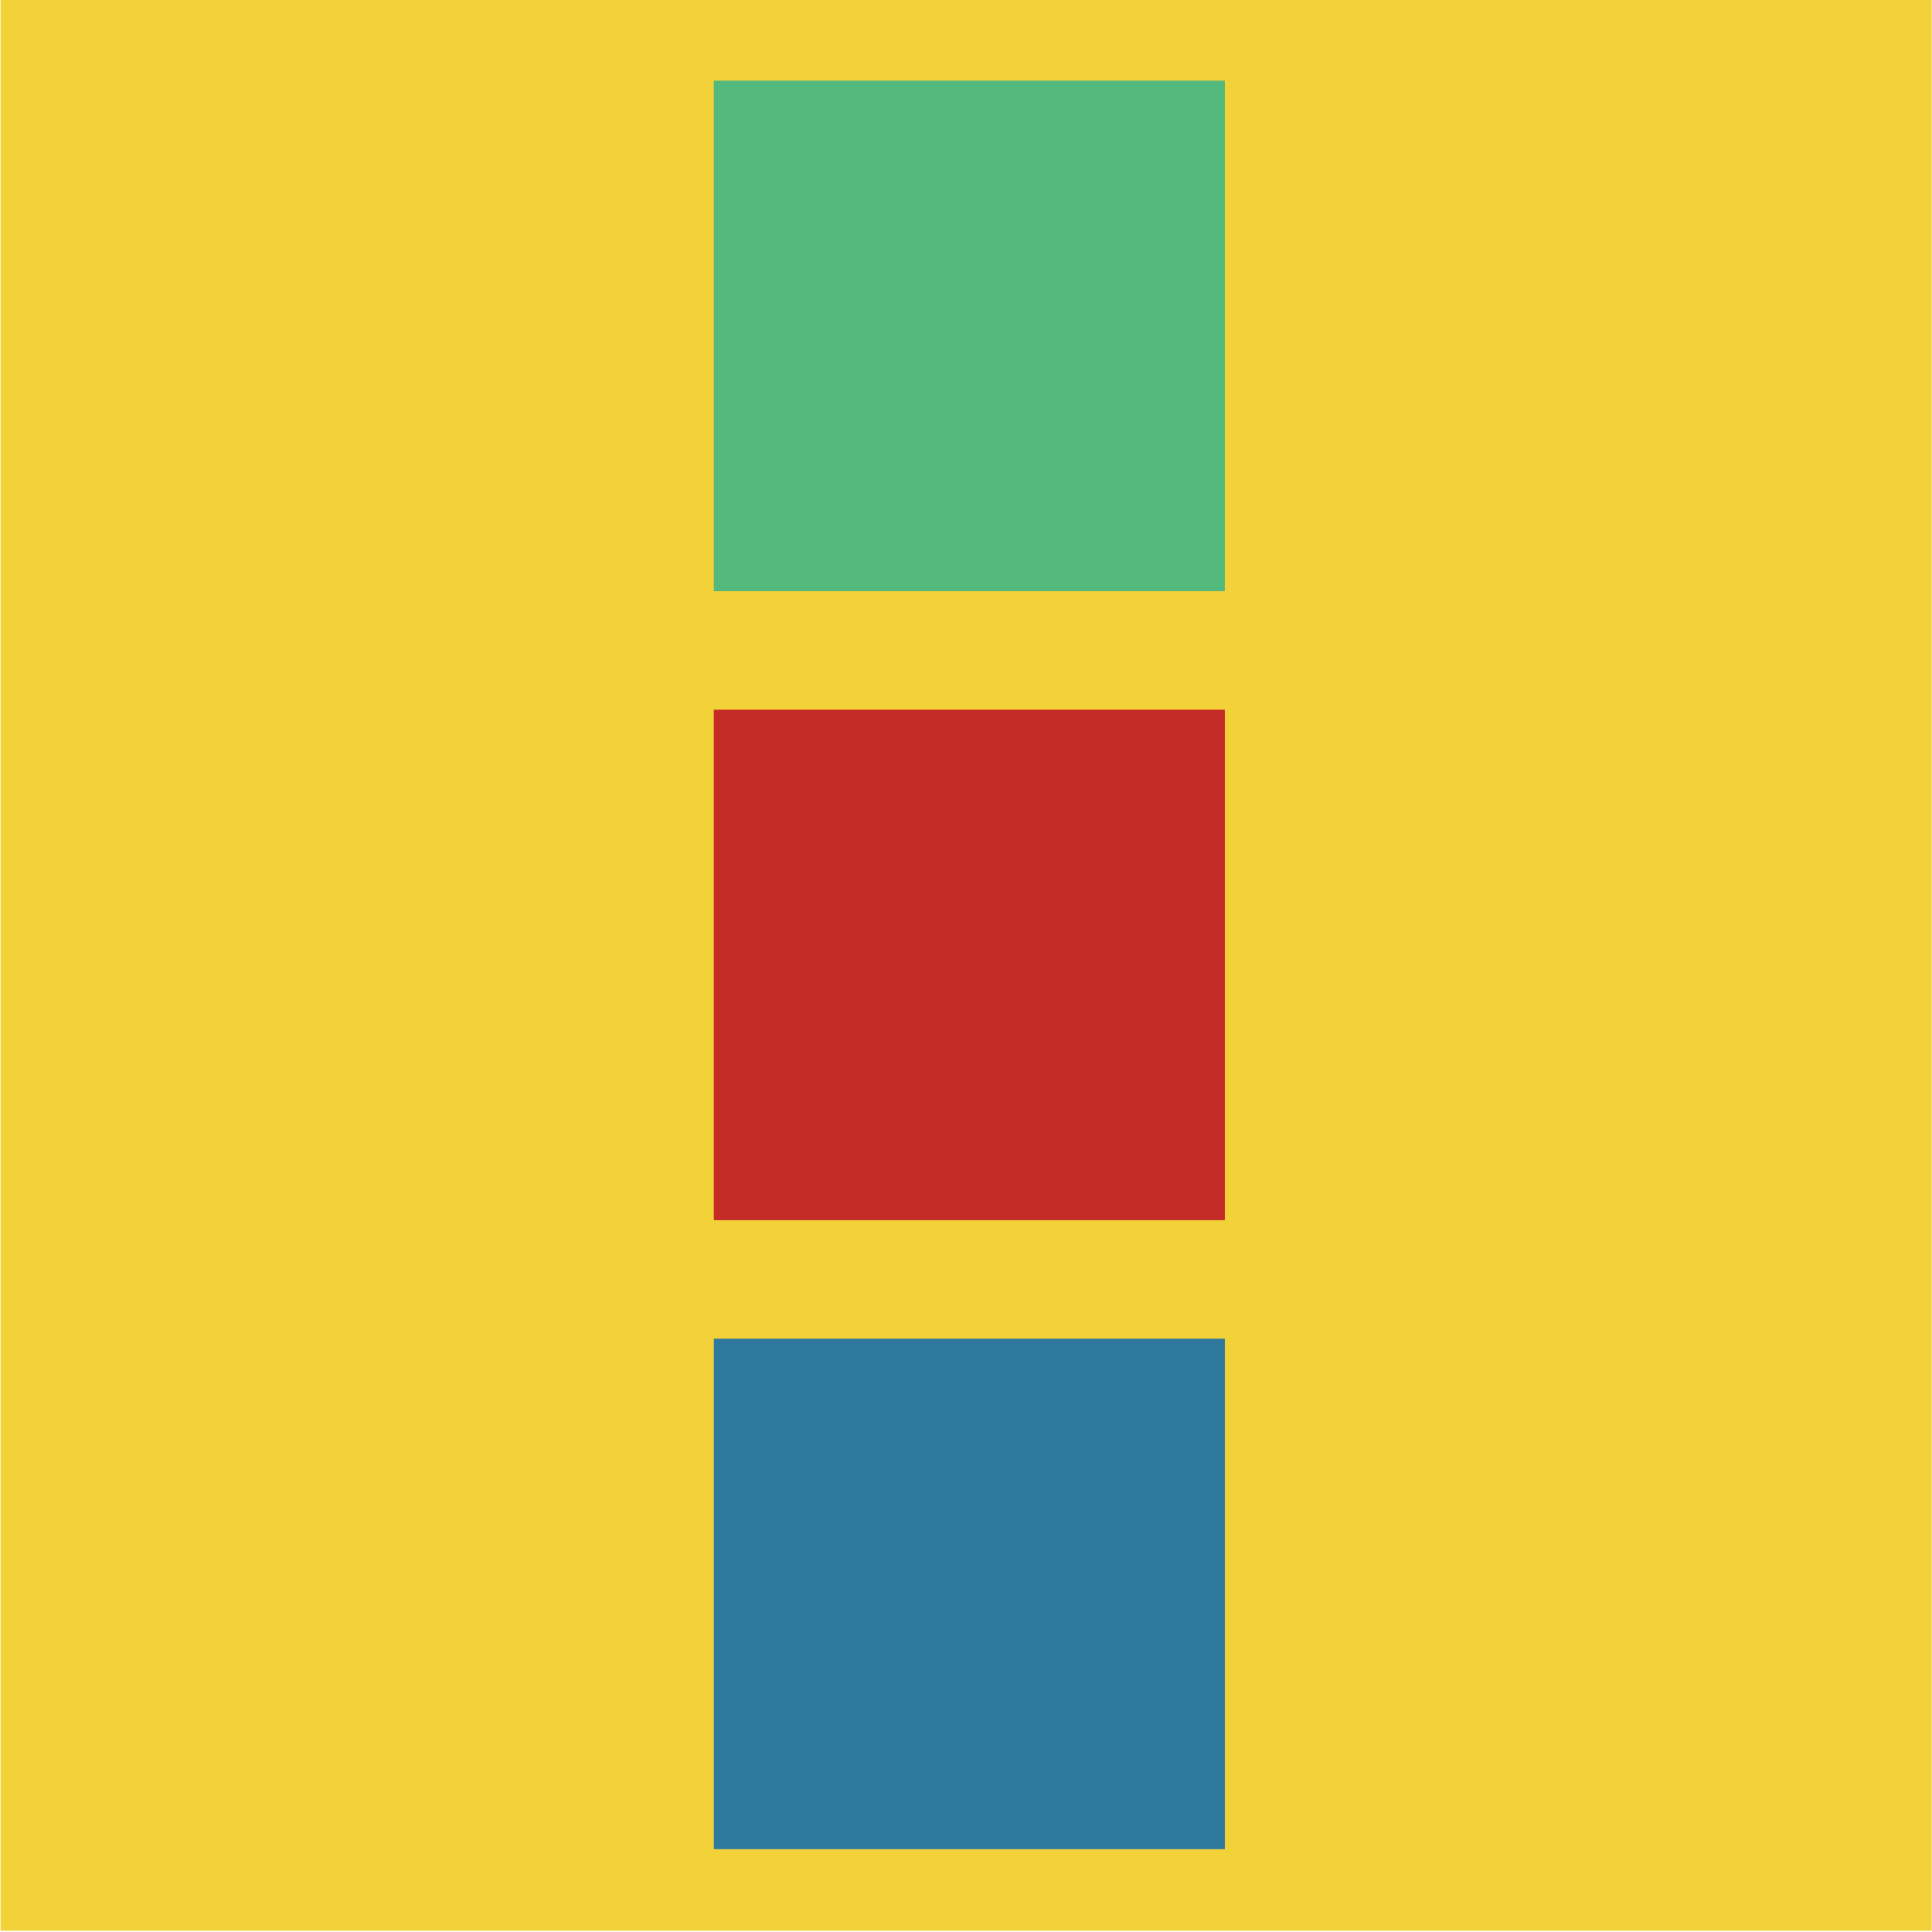 <?xml version="1.0" encoding="UTF-8" standalone="no"?>
<!DOCTYPE svg PUBLIC "-//W3C//DTD SVG 1.1//EN" "http://www.w3.org/Graphics/SVG/1.1/DTD/svg11.dtd">
<svg width="100%" height="100%" viewBox="0 0 750 750" version="1.1" xmlns="http://www.w3.org/2000/svg" xmlns:xlink="http://www.w3.org/1999/xlink" xml:space="preserve" xmlns:serif="http://www.serif.com/" style="fill-rule:evenodd;clip-rule:evenodd;stroke-linejoin:round;stroke-miterlimit:2;">
    <g transform="matrix(1,0,0,1,-10368.8,0)">
        <g id="favicon" transform="matrix(0.986,0,0,1.014,-248.625,1389.17)">
            <rect x="10768.4" y="-1370.3" width="760.663" height="739.812" style="fill:none;"/>
            <clipPath id="_clip1">
                <rect x="10768.4" y="-1370.3" width="760.663" height="739.812"/>
            </clipPath>
            <g clip-path="url(#_clip1)">
                <g id="bg-yellow" transform="matrix(0.44,0,0,1.043,10768.4,-1370.3)">
                    <rect x="0" y="0" width="1728" height="708.98" style="fill:rgb(242,209,57);fill-rule:nonzero;"/>
                </g>
                <g transform="matrix(2.336,0,0,2.336,-14895.4,1128.08)">
                    <g transform="matrix(0.769,0,0,0.747,9892.04,-1086.35)">
                        <rect x="1579.18" y="40.42" width="112" height="112" style="fill:rgb(84,185,124);fill-rule:nonzero;"/>
                    </g>
                    <g transform="matrix(0.769,0,0,0.747,9892.04,-1086.35)">
                        <rect x="1579.18" y="178.42" width="112" height="112" style="fill:rgb(197,44,39);fill-rule:nonzero;"/>
                    </g>
                    <g transform="matrix(0.769,0,0,0.747,9892.04,-1086.35)">
                        <rect x="1579.18" y="316.42" width="112" height="112" style="fill:rgb(47,121,158);fill-rule:nonzero;"/>
                    </g>
                </g>
            </g>
        </g>
    </g>
</svg>

